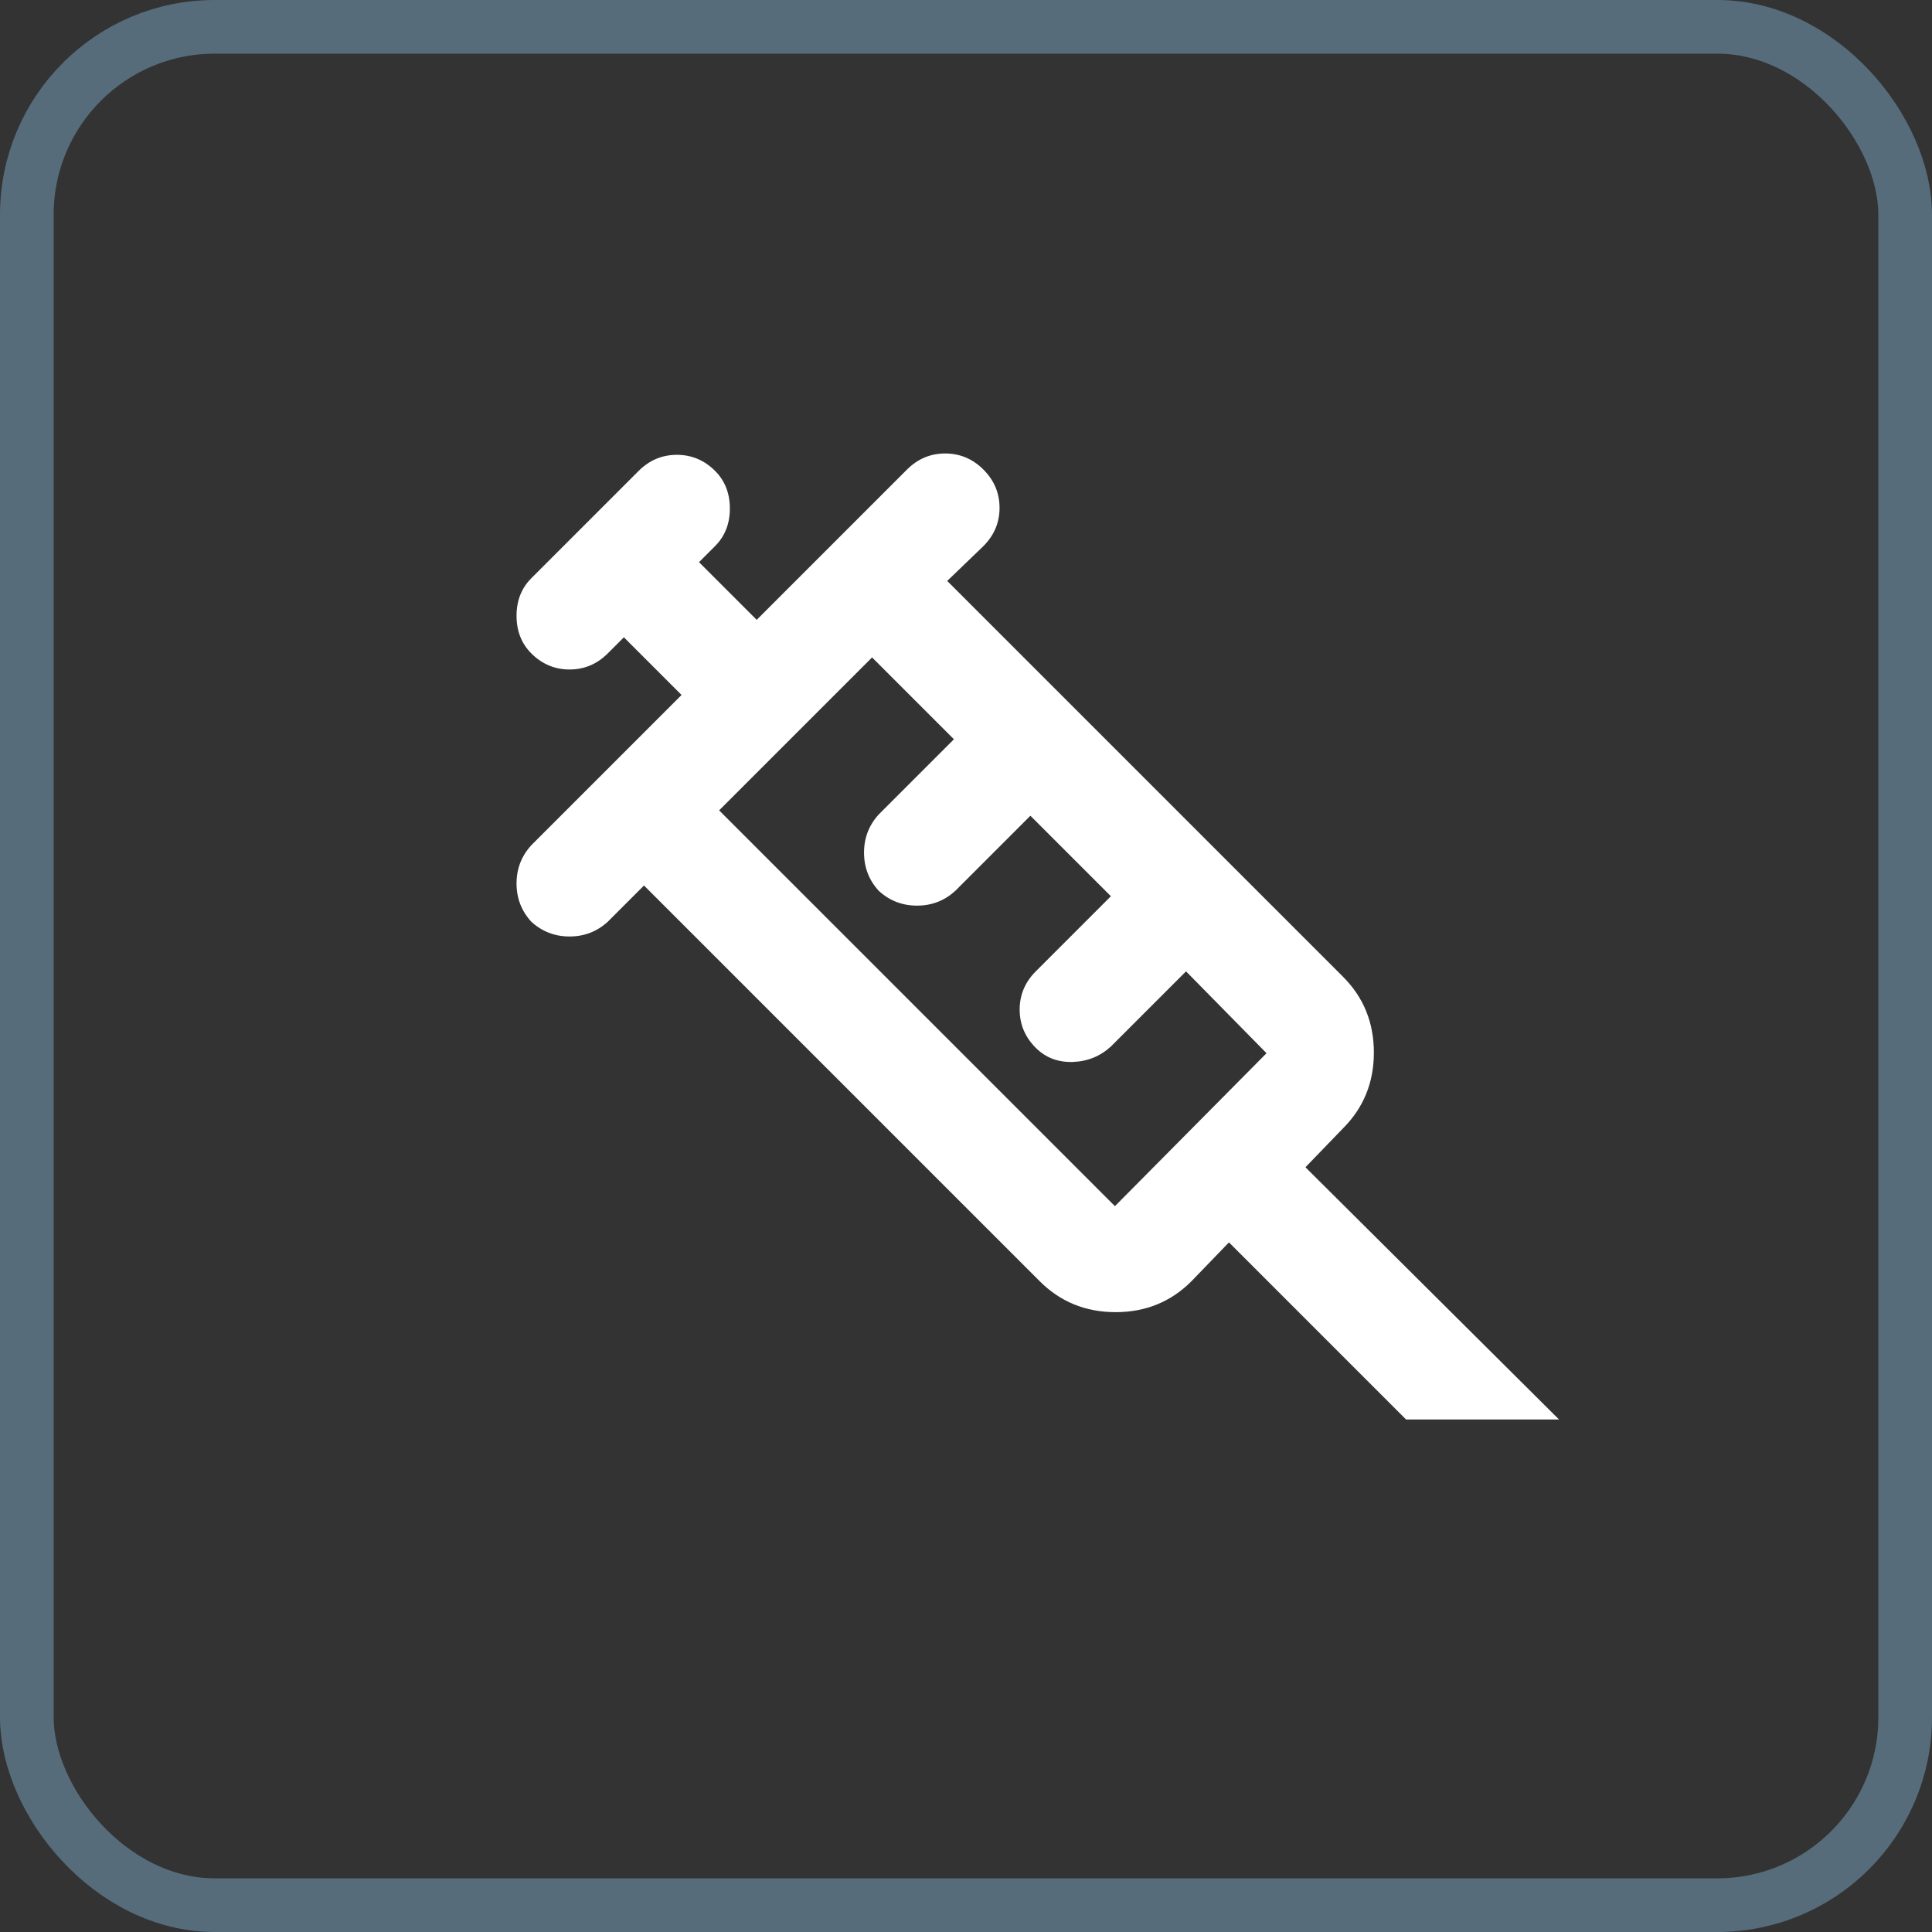 <svg xmlns="http://www.w3.org/2000/svg" width="36" height="36" viewBox="0 0 36 36" fill="none"><rect x="0" y="0" width="36" height="36" fill="#333333" stroke="none"/><rect x="0.5" y="0.5" width="35" height="35" rx="3.5" stroke="#566C7A"></rect><mask id="mask0_4589_23" style="mask-type:alpha" maskUnits="userSpaceOnUse" x="6" y="6" width="24" height="24"><rect x="6" y="6" width="24" height="24" fill="#D9D9D9"></rect></mask><g mask="url(#mask0_4589_23)"><path d="M9.9 17.175C9.717 16.975 9.625 16.738 9.625 16.462C9.625 16.188 9.717 15.95 9.9 15.75L12.7 12.95L11.625 11.875L11.325 12.175C11.125 12.375 10.887 12.475 10.613 12.475C10.338 12.475 10.1 12.375 9.9 12.175C9.717 11.992 9.625 11.758 9.625 11.475C9.625 11.192 9.717 10.958 9.9 10.775L11.9 8.775C12.1 8.575 12.338 8.475 12.613 8.475C12.887 8.475 13.125 8.575 13.325 8.775C13.508 8.958 13.6 9.192 13.6 9.475C13.6 9.758 13.508 9.992 13.325 10.175L13.025 10.475L14.1 11.55L16.9 8.75C17.1 8.55 17.337 8.45 17.613 8.45C17.887 8.45 18.125 8.55 18.325 8.75C18.525 8.95 18.625 9.188 18.625 9.463C18.625 9.738 18.525 9.975 18.325 10.175L17.65 10.825L25.025 18.2C25.408 18.583 25.6 19.054 25.6 19.613C25.6 20.171 25.408 20.642 25.025 21.025L24.325 21.75L29.05 26.45H26.2L22.9 23.15L22.2 23.875C21.817 24.258 21.346 24.45 20.788 24.45C20.229 24.45 19.758 24.258 19.375 23.875L12 16.5L11.325 17.175C11.125 17.358 10.887 17.45 10.613 17.45C10.338 17.45 10.1 17.358 9.9 17.175ZM13.4 15.1L20.775 22.475L23.6 19.625L22.1 18.1L20.7 19.5C20.5 19.683 20.262 19.779 19.988 19.788C19.712 19.796 19.483 19.708 19.3 19.525C19.1 19.325 19 19.087 19 18.812C19 18.538 19.1 18.3 19.3 18.1L20.7 16.7L19.2 15.2L17.8 16.6C17.6 16.783 17.363 16.875 17.087 16.875C16.812 16.875 16.575 16.783 16.375 16.6C16.192 16.4 16.1 16.163 16.1 15.887C16.1 15.613 16.192 15.375 16.375 15.175L17.775 13.775L16.25 12.25L13.4 15.1Z" fill="white"></path></g></svg>